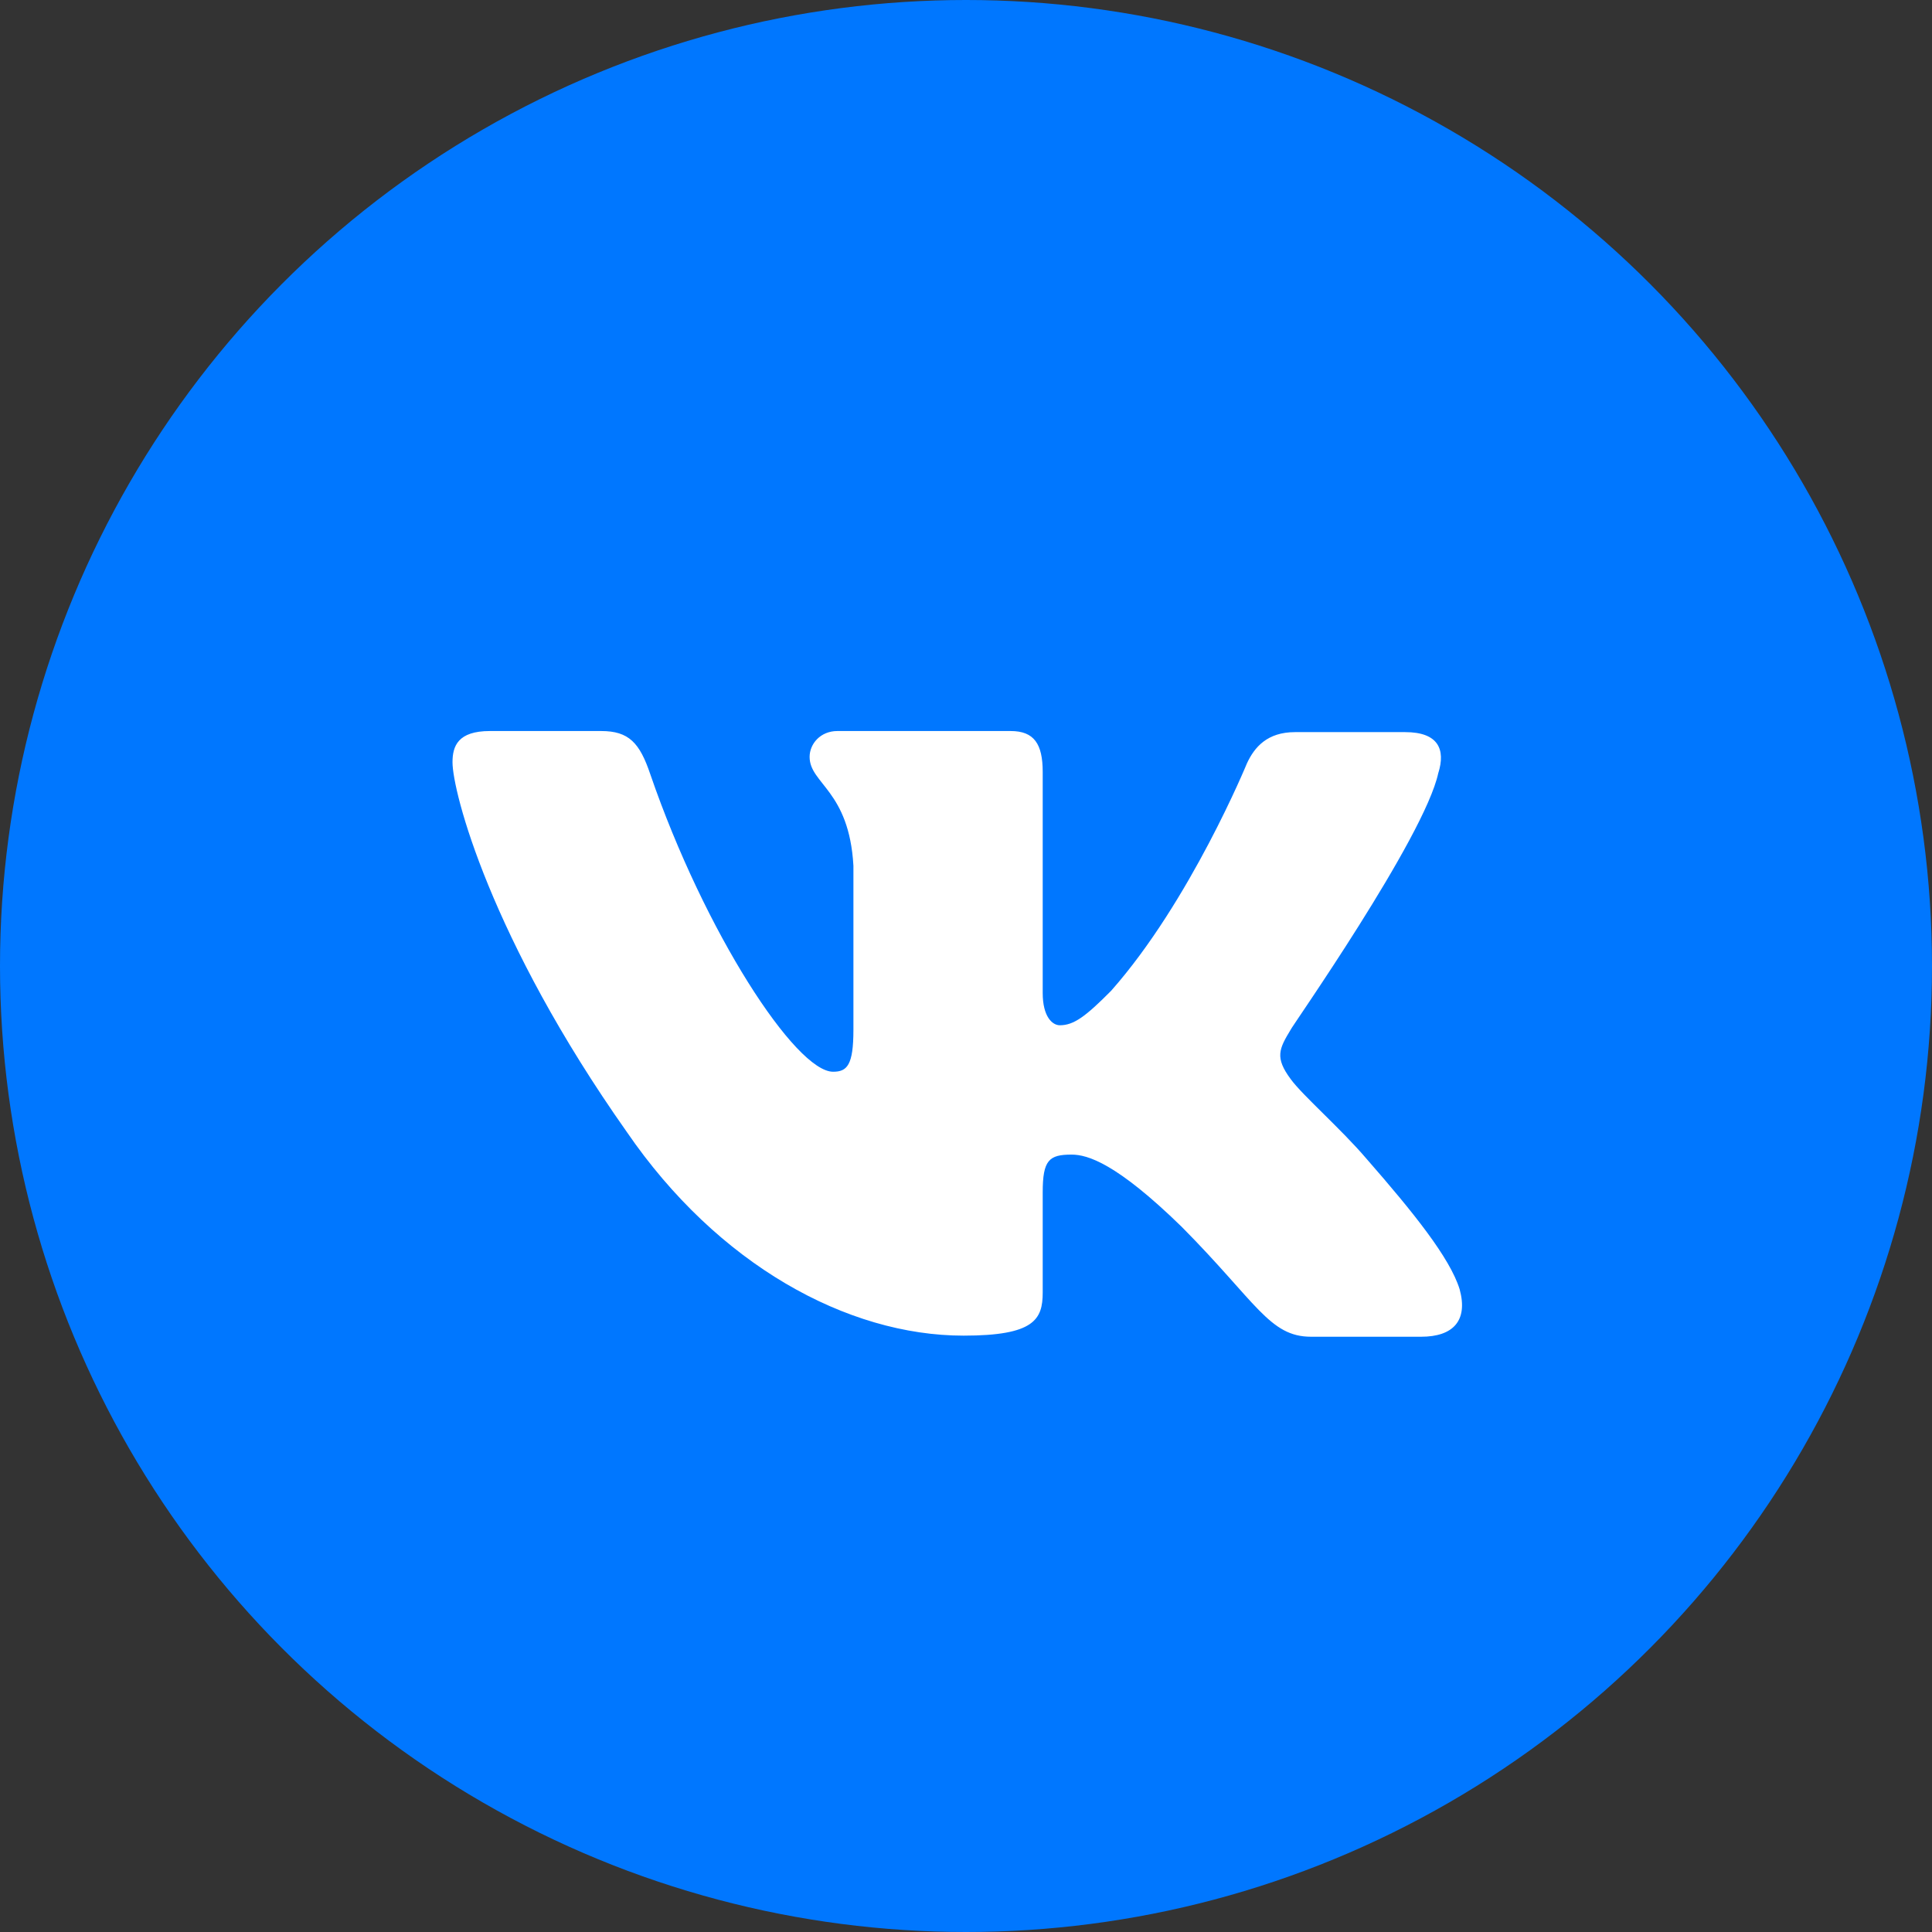 <?xml version="1.0" encoding="UTF-8"?> <svg xmlns="http://www.w3.org/2000/svg" width="37" height="37" viewBox="0 0 37 37" fill="none"><rect x="0" y="0" width="37" height="37" fill="#333333" stroke="none"/><circle cx="18.5" cy="18.5" r="18.5" fill="#0077FF"></circle><path fill-rule="evenodd" clip-rule="evenodd" d="M27.545 14.806C27.688 14.351 27.545 14.021 26.91 14.021H24.801C24.269 14.021 24.023 14.31 23.88 14.62C23.88 14.62 22.795 17.262 21.279 18.975C20.788 19.47 20.563 19.635 20.297 19.635C20.153 19.635 19.969 19.47 19.969 19.016V14.784C19.969 14.248 19.805 14 19.355 14H16.037C15.71 14 15.505 14.248 15.505 14.495C15.505 15.011 16.262 15.135 16.344 16.58V19.72C16.344 20.401 16.223 20.525 15.955 20.525C15.239 20.525 13.498 17.862 12.454 14.828C12.251 14.227 12.045 14 11.512 14H9.383C8.769 14 8.666 14.289 8.666 14.598C8.666 15.156 9.383 17.963 12.004 21.678C13.744 24.216 16.222 25.579 18.454 25.579C19.805 25.579 19.969 25.27 19.969 24.754V22.834C19.969 22.215 20.092 22.112 20.522 22.112C20.829 22.112 21.382 22.277 22.631 23.495C24.064 24.939 24.31 25.6 25.108 25.6H27.217C27.831 25.6 28.118 25.29 27.954 24.692C27.77 24.093 27.074 23.226 26.173 22.195C25.681 21.617 24.944 20.977 24.719 20.667C24.412 20.254 24.494 20.089 24.719 19.718C24.699 19.718 27.279 16.044 27.545 14.804" fill="white"></path></svg> 